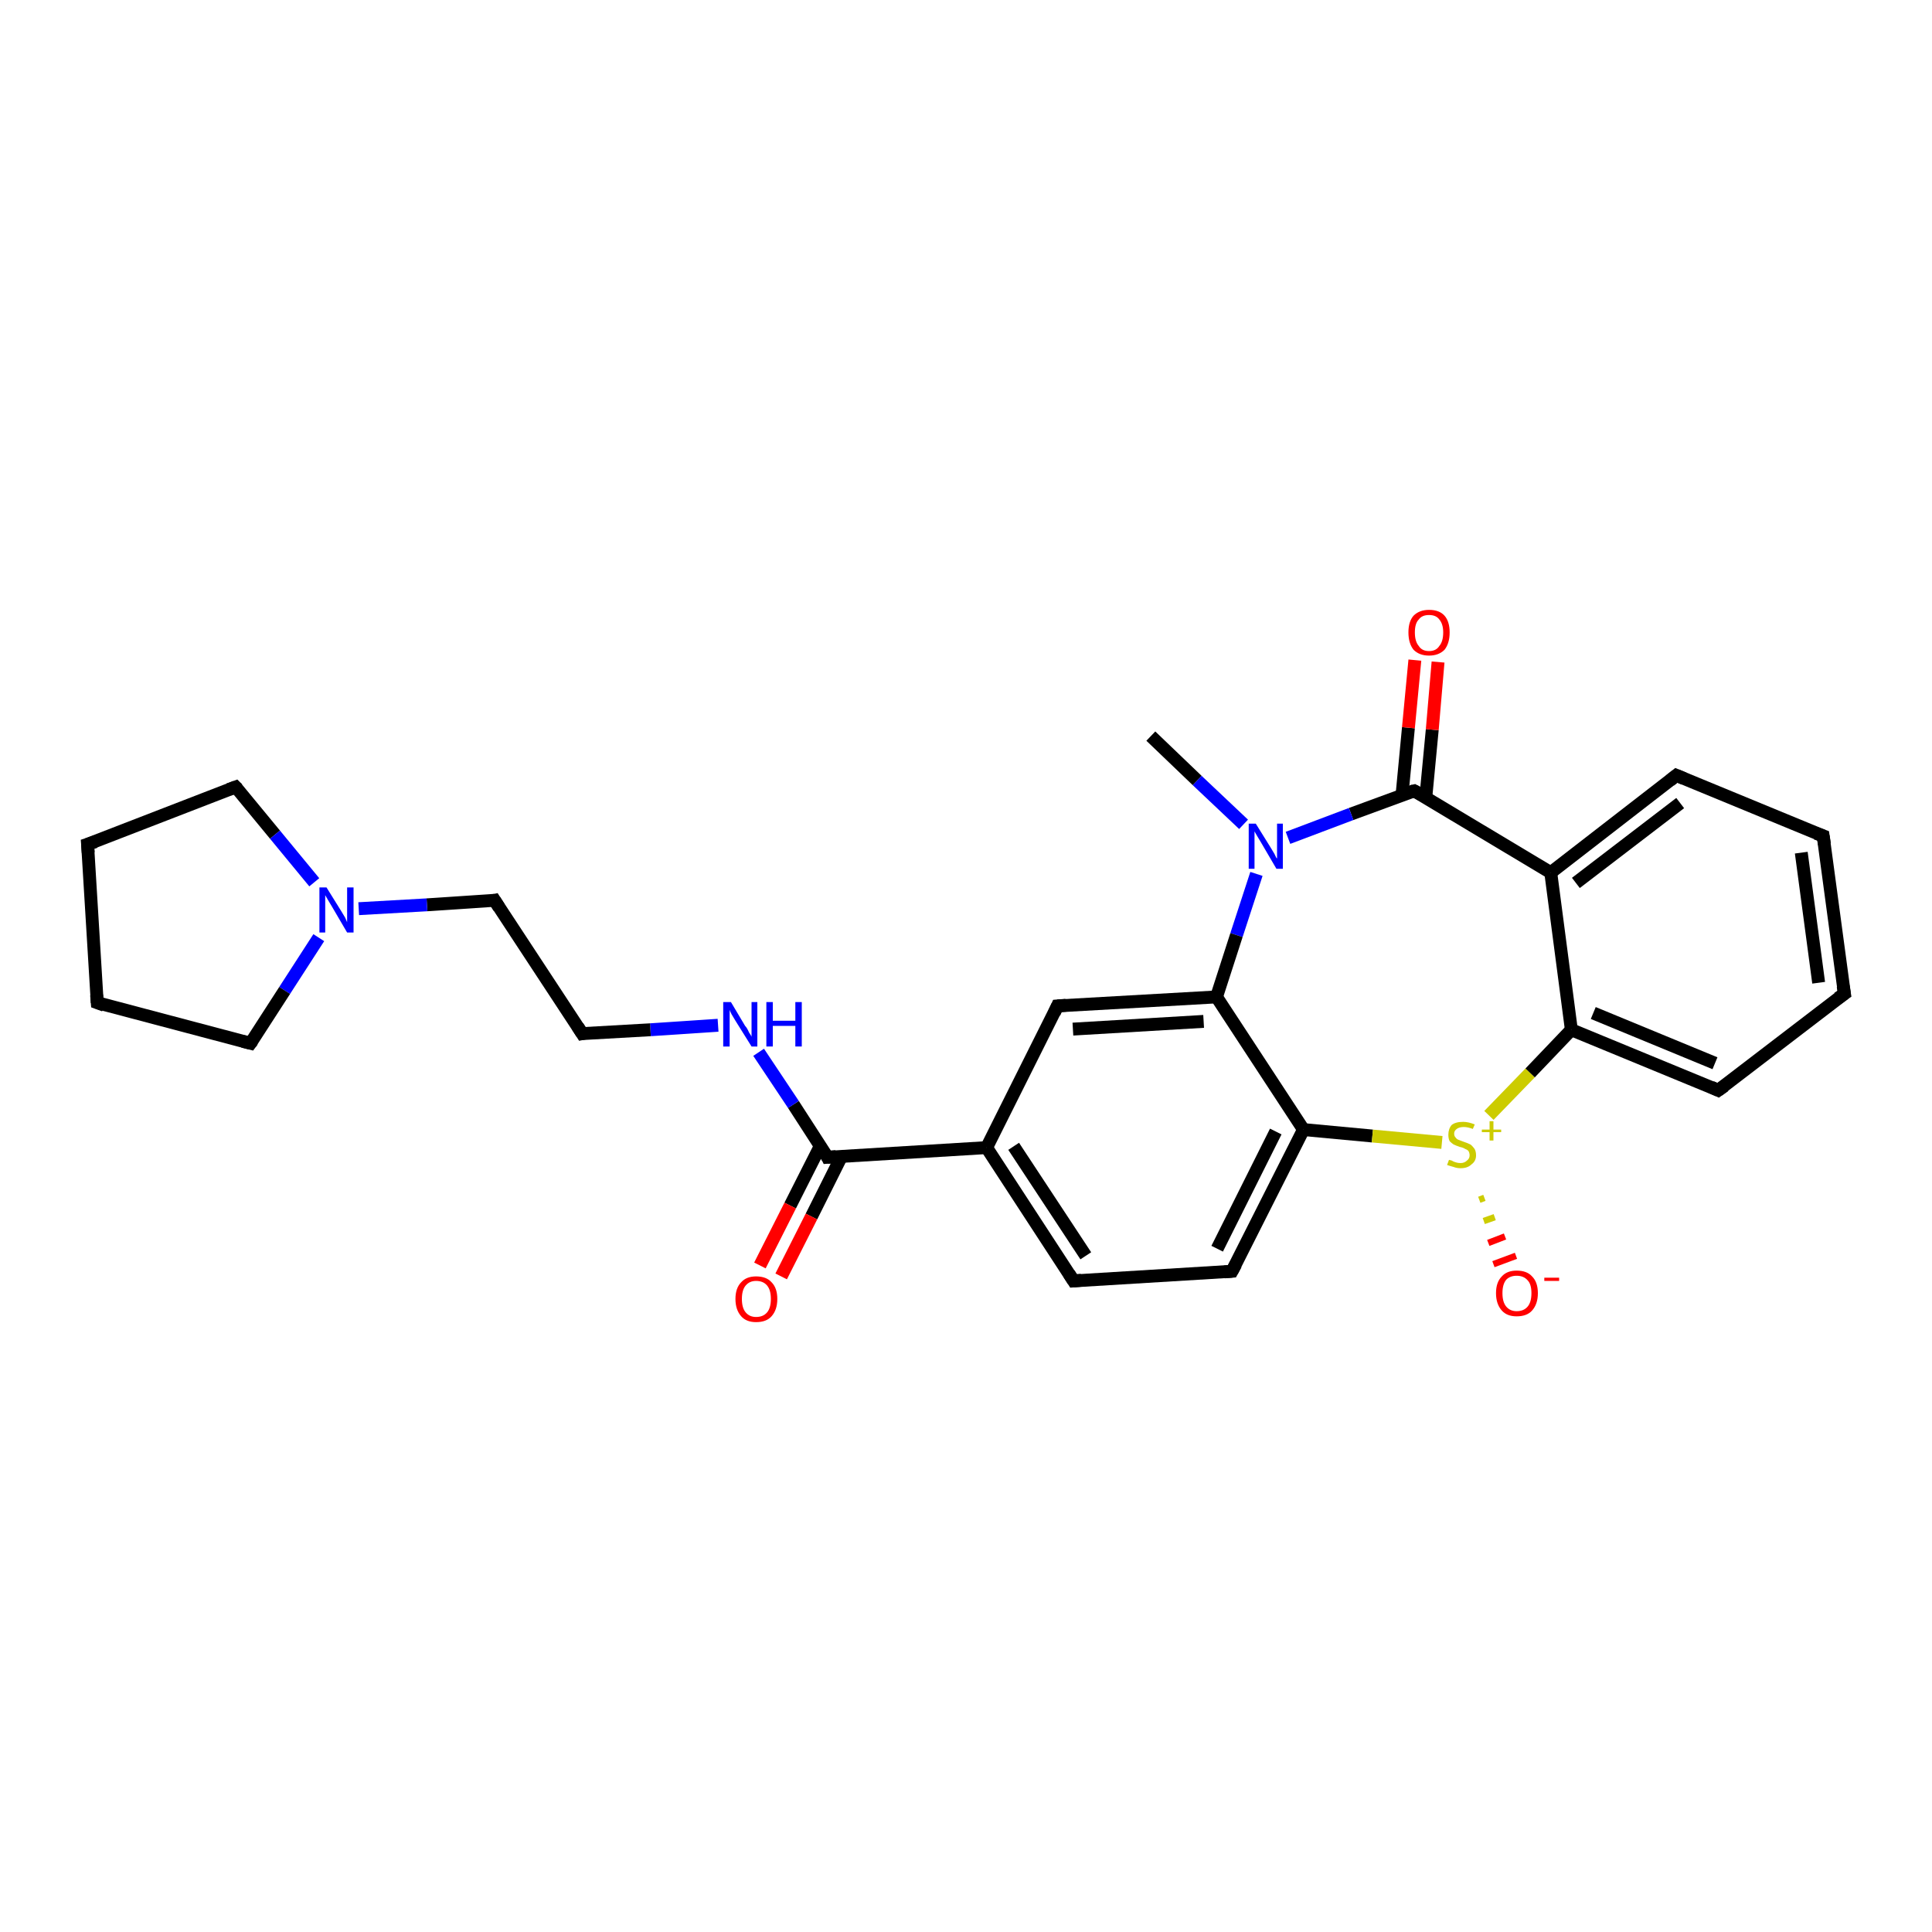 <?xml version='1.0' encoding='iso-8859-1'?>
<svg version='1.1' baseProfile='full'
              xmlns='http://www.w3.org/2000/svg'
                      xmlns:rdkit='http://www.rdkit.org/xml'
                      xmlns:xlink='http://www.w3.org/1999/xlink'
                  xml:space='preserve'
width='300px' height='300px' viewBox='0 0 300 300'>
<!-- END OF HEADER -->
<rect style='opacity:1.0;fill:#FFFFFF;stroke:none' width='300.0' height='300.0' x='0.0' y='0.0'> </rect>
<path class='bond-0 atom-0 atom-1' d='M 178.7,114.3 L 185.9,121.2' style='fill:none;fill-rule:evenodd;stroke:#000000;stroke-width:2.0px;stroke-linecap:butt;stroke-linejoin:miter;stroke-opacity:1' />
<path class='bond-0 atom-0 atom-1' d='M 185.9,121.2 L 193.1,128.0' style='fill:none;fill-rule:evenodd;stroke:#0000FF;stroke-width:2.0px;stroke-linecap:butt;stroke-linejoin:miter;stroke-opacity:1' />
<path class='bond-1 atom-1 atom-2' d='M 195.1,135.7 L 192.0,145.2' style='fill:none;fill-rule:evenodd;stroke:#0000FF;stroke-width:2.0px;stroke-linecap:butt;stroke-linejoin:miter;stroke-opacity:1' />
<path class='bond-1 atom-1 atom-2' d='M 192.0,145.2 L 188.9,154.8' style='fill:none;fill-rule:evenodd;stroke:#000000;stroke-width:2.0px;stroke-linecap:butt;stroke-linejoin:miter;stroke-opacity:1' />
<path class='bond-2 atom-2 atom-3' d='M 188.9,154.8 L 164.2,156.2' style='fill:none;fill-rule:evenodd;stroke:#000000;stroke-width:2.0px;stroke-linecap:butt;stroke-linejoin:miter;stroke-opacity:1' />
<path class='bond-2 atom-2 atom-3' d='M 186.9,158.6 L 166.6,159.8' style='fill:none;fill-rule:evenodd;stroke:#000000;stroke-width:2.0px;stroke-linecap:butt;stroke-linejoin:miter;stroke-opacity:1' />
<path class='bond-3 atom-3 atom-4' d='M 164.2,156.2 L 153.2,178.2' style='fill:none;fill-rule:evenodd;stroke:#000000;stroke-width:2.0px;stroke-linecap:butt;stroke-linejoin:miter;stroke-opacity:1' />
<path class='bond-4 atom-4 atom-5' d='M 153.2,178.2 L 166.7,198.9' style='fill:none;fill-rule:evenodd;stroke:#000000;stroke-width:2.0px;stroke-linecap:butt;stroke-linejoin:miter;stroke-opacity:1' />
<path class='bond-4 atom-4 atom-5' d='M 157.4,178.0 L 168.6,195.0' style='fill:none;fill-rule:evenodd;stroke:#000000;stroke-width:2.0px;stroke-linecap:butt;stroke-linejoin:miter;stroke-opacity:1' />
<path class='bond-5 atom-5 atom-6' d='M 166.7,198.9 L 191.3,197.4' style='fill:none;fill-rule:evenodd;stroke:#000000;stroke-width:2.0px;stroke-linecap:butt;stroke-linejoin:miter;stroke-opacity:1' />
<path class='bond-6 atom-6 atom-7' d='M 191.3,197.4 L 202.4,175.4' style='fill:none;fill-rule:evenodd;stroke:#000000;stroke-width:2.0px;stroke-linecap:butt;stroke-linejoin:miter;stroke-opacity:1' />
<path class='bond-6 atom-6 atom-7' d='M 189.0,193.9 L 198.1,175.7' style='fill:none;fill-rule:evenodd;stroke:#000000;stroke-width:2.0px;stroke-linecap:butt;stroke-linejoin:miter;stroke-opacity:1' />
<path class='bond-7 atom-7 atom-8' d='M 202.4,175.4 L 213.1,176.4' style='fill:none;fill-rule:evenodd;stroke:#000000;stroke-width:2.0px;stroke-linecap:butt;stroke-linejoin:miter;stroke-opacity:1' />
<path class='bond-7 atom-7 atom-8' d='M 213.1,176.4 L 223.9,177.4' style='fill:none;fill-rule:evenodd;stroke:#CCCC00;stroke-width:2.0px;stroke-linecap:butt;stroke-linejoin:miter;stroke-opacity:1' />
<path class='bond-8 atom-8 atom-9' d='M 230.5,186.0 L 229.7,186.3' style='fill:none;fill-rule:evenodd;stroke:#CCCC00;stroke-width:1.0px;stroke-linecap:butt;stroke-linejoin:miter;stroke-opacity:1' />
<path class='bond-8 atom-8 atom-9' d='M 232.1,189.0 L 230.4,189.6' style='fill:none;fill-rule:evenodd;stroke:#CCCC00;stroke-width:1.0px;stroke-linecap:butt;stroke-linejoin:miter;stroke-opacity:1' />
<path class='bond-8 atom-8 atom-9' d='M 233.7,192.0 L 231.1,193.0' style='fill:none;fill-rule:evenodd;stroke:#FF0000;stroke-width:1.0px;stroke-linecap:butt;stroke-linejoin:miter;stroke-opacity:1' />
<path class='bond-8 atom-8 atom-9' d='M 235.4,195.0 L 231.9,196.3' style='fill:none;fill-rule:evenodd;stroke:#FF0000;stroke-width:1.0px;stroke-linecap:butt;stroke-linejoin:miter;stroke-opacity:1' />
<path class='bond-9 atom-8 atom-10' d='M 231.2,173.2 L 237.6,166.6' style='fill:none;fill-rule:evenodd;stroke:#CCCC00;stroke-width:2.0px;stroke-linecap:butt;stroke-linejoin:miter;stroke-opacity:1' />
<path class='bond-9 atom-8 atom-10' d='M 237.6,166.6 L 244.0,159.9' style='fill:none;fill-rule:evenodd;stroke:#000000;stroke-width:2.0px;stroke-linecap:butt;stroke-linejoin:miter;stroke-opacity:1' />
<path class='bond-10 atom-10 atom-11' d='M 244.0,159.9 L 266.8,169.3' style='fill:none;fill-rule:evenodd;stroke:#000000;stroke-width:2.0px;stroke-linecap:butt;stroke-linejoin:miter;stroke-opacity:1' />
<path class='bond-10 atom-10 atom-11' d='M 247.4,157.3 L 266.3,165.1' style='fill:none;fill-rule:evenodd;stroke:#000000;stroke-width:2.0px;stroke-linecap:butt;stroke-linejoin:miter;stroke-opacity:1' />
<path class='bond-11 atom-11 atom-12' d='M 266.8,169.3 L 286.4,154.3' style='fill:none;fill-rule:evenodd;stroke:#000000;stroke-width:2.0px;stroke-linecap:butt;stroke-linejoin:miter;stroke-opacity:1' />
<path class='bond-12 atom-12 atom-13' d='M 286.4,154.3 L 283.1,129.8' style='fill:none;fill-rule:evenodd;stroke:#000000;stroke-width:2.0px;stroke-linecap:butt;stroke-linejoin:miter;stroke-opacity:1' />
<path class='bond-12 atom-12 atom-13' d='M 282.4,152.6 L 279.7,132.4' style='fill:none;fill-rule:evenodd;stroke:#000000;stroke-width:2.0px;stroke-linecap:butt;stroke-linejoin:miter;stroke-opacity:1' />
<path class='bond-13 atom-13 atom-14' d='M 283.1,129.8 L 260.3,120.4' style='fill:none;fill-rule:evenodd;stroke:#000000;stroke-width:2.0px;stroke-linecap:butt;stroke-linejoin:miter;stroke-opacity:1' />
<path class='bond-14 atom-14 atom-15' d='M 260.3,120.4 L 240.8,135.5' style='fill:none;fill-rule:evenodd;stroke:#000000;stroke-width:2.0px;stroke-linecap:butt;stroke-linejoin:miter;stroke-opacity:1' />
<path class='bond-14 atom-14 atom-15' d='M 260.9,124.7 L 244.7,137.1' style='fill:none;fill-rule:evenodd;stroke:#000000;stroke-width:2.0px;stroke-linecap:butt;stroke-linejoin:miter;stroke-opacity:1' />
<path class='bond-15 atom-15 atom-16' d='M 240.8,135.5 L 219.6,122.8' style='fill:none;fill-rule:evenodd;stroke:#000000;stroke-width:2.0px;stroke-linecap:butt;stroke-linejoin:miter;stroke-opacity:1' />
<path class='bond-16 atom-16 atom-17' d='M 221.4,123.8 L 222.4,113.3' style='fill:none;fill-rule:evenodd;stroke:#000000;stroke-width:2.0px;stroke-linecap:butt;stroke-linejoin:miter;stroke-opacity:1' />
<path class='bond-16 atom-16 atom-17' d='M 222.4,113.3 L 223.3,102.8' style='fill:none;fill-rule:evenodd;stroke:#FF0000;stroke-width:2.0px;stroke-linecap:butt;stroke-linejoin:miter;stroke-opacity:1' />
<path class='bond-16 atom-16 atom-17' d='M 217.7,123.5 L 218.7,113.0' style='fill:none;fill-rule:evenodd;stroke:#000000;stroke-width:2.0px;stroke-linecap:butt;stroke-linejoin:miter;stroke-opacity:1' />
<path class='bond-16 atom-16 atom-17' d='M 218.7,113.0 L 219.7,102.5' style='fill:none;fill-rule:evenodd;stroke:#FF0000;stroke-width:2.0px;stroke-linecap:butt;stroke-linejoin:miter;stroke-opacity:1' />
<path class='bond-17 atom-4 atom-18' d='M 153.2,178.2 L 128.5,179.7' style='fill:none;fill-rule:evenodd;stroke:#000000;stroke-width:2.0px;stroke-linecap:butt;stroke-linejoin:miter;stroke-opacity:1' />
<path class='bond-18 atom-18 atom-19' d='M 127.4,177.9 L 122.7,187.2' style='fill:none;fill-rule:evenodd;stroke:#000000;stroke-width:2.0px;stroke-linecap:butt;stroke-linejoin:miter;stroke-opacity:1' />
<path class='bond-18 atom-18 atom-19' d='M 122.7,187.2 L 118.0,196.5' style='fill:none;fill-rule:evenodd;stroke:#FF0000;stroke-width:2.0px;stroke-linecap:butt;stroke-linejoin:miter;stroke-opacity:1' />
<path class='bond-18 atom-18 atom-19' d='M 130.7,179.5 L 126.0,188.9' style='fill:none;fill-rule:evenodd;stroke:#000000;stroke-width:2.0px;stroke-linecap:butt;stroke-linejoin:miter;stroke-opacity:1' />
<path class='bond-18 atom-18 atom-19' d='M 126.0,188.9 L 121.3,198.2' style='fill:none;fill-rule:evenodd;stroke:#FF0000;stroke-width:2.0px;stroke-linecap:butt;stroke-linejoin:miter;stroke-opacity:1' />
<path class='bond-19 atom-18 atom-20' d='M 128.5,179.7 L 123.2,171.5' style='fill:none;fill-rule:evenodd;stroke:#000000;stroke-width:2.0px;stroke-linecap:butt;stroke-linejoin:miter;stroke-opacity:1' />
<path class='bond-19 atom-18 atom-20' d='M 123.2,171.5 L 117.8,163.4' style='fill:none;fill-rule:evenodd;stroke:#0000FF;stroke-width:2.0px;stroke-linecap:butt;stroke-linejoin:miter;stroke-opacity:1' />
<path class='bond-20 atom-20 atom-21' d='M 111.5,159.2 L 101.0,159.9' style='fill:none;fill-rule:evenodd;stroke:#0000FF;stroke-width:2.0px;stroke-linecap:butt;stroke-linejoin:miter;stroke-opacity:1' />
<path class='bond-20 atom-20 atom-21' d='M 101.0,159.9 L 90.4,160.5' style='fill:none;fill-rule:evenodd;stroke:#000000;stroke-width:2.0px;stroke-linecap:butt;stroke-linejoin:miter;stroke-opacity:1' />
<path class='bond-21 atom-21 atom-22' d='M 90.4,160.5 L 76.8,139.8' style='fill:none;fill-rule:evenodd;stroke:#000000;stroke-width:2.0px;stroke-linecap:butt;stroke-linejoin:miter;stroke-opacity:1' />
<path class='bond-22 atom-22 atom-23' d='M 76.8,139.8 L 66.3,140.5' style='fill:none;fill-rule:evenodd;stroke:#000000;stroke-width:2.0px;stroke-linecap:butt;stroke-linejoin:miter;stroke-opacity:1' />
<path class='bond-22 atom-22 atom-23' d='M 66.3,140.5 L 55.7,141.1' style='fill:none;fill-rule:evenodd;stroke:#0000FF;stroke-width:2.0px;stroke-linecap:butt;stroke-linejoin:miter;stroke-opacity:1' />
<path class='bond-23 atom-23 atom-24' d='M 49.5,145.6 L 44.2,153.8' style='fill:none;fill-rule:evenodd;stroke:#0000FF;stroke-width:2.0px;stroke-linecap:butt;stroke-linejoin:miter;stroke-opacity:1' />
<path class='bond-23 atom-23 atom-24' d='M 44.2,153.8 L 38.9,162.0' style='fill:none;fill-rule:evenodd;stroke:#000000;stroke-width:2.0px;stroke-linecap:butt;stroke-linejoin:miter;stroke-opacity:1' />
<path class='bond-24 atom-24 atom-25' d='M 38.9,162.0 L 15.1,155.7' style='fill:none;fill-rule:evenodd;stroke:#000000;stroke-width:2.0px;stroke-linecap:butt;stroke-linejoin:miter;stroke-opacity:1' />
<path class='bond-25 atom-25 atom-26' d='M 15.1,155.7 L 13.6,131.1' style='fill:none;fill-rule:evenodd;stroke:#000000;stroke-width:2.0px;stroke-linecap:butt;stroke-linejoin:miter;stroke-opacity:1' />
<path class='bond-26 atom-26 atom-27' d='M 13.6,131.1 L 36.6,122.2' style='fill:none;fill-rule:evenodd;stroke:#000000;stroke-width:2.0px;stroke-linecap:butt;stroke-linejoin:miter;stroke-opacity:1' />
<path class='bond-27 atom-16 atom-1' d='M 219.6,122.8 L 209.8,126.4' style='fill:none;fill-rule:evenodd;stroke:#000000;stroke-width:2.0px;stroke-linecap:butt;stroke-linejoin:miter;stroke-opacity:1' />
<path class='bond-27 atom-16 atom-1' d='M 209.8,126.4 L 200.0,130.1' style='fill:none;fill-rule:evenodd;stroke:#0000FF;stroke-width:2.0px;stroke-linecap:butt;stroke-linejoin:miter;stroke-opacity:1' />
<path class='bond-28 atom-27 atom-23' d='M 36.6,122.2 L 42.7,129.6' style='fill:none;fill-rule:evenodd;stroke:#000000;stroke-width:2.0px;stroke-linecap:butt;stroke-linejoin:miter;stroke-opacity:1' />
<path class='bond-28 atom-27 atom-23' d='M 42.7,129.6 L 48.8,137.0' style='fill:none;fill-rule:evenodd;stroke:#0000FF;stroke-width:2.0px;stroke-linecap:butt;stroke-linejoin:miter;stroke-opacity:1' />
<path class='bond-29 atom-7 atom-2' d='M 202.4,175.4 L 188.9,154.8' style='fill:none;fill-rule:evenodd;stroke:#000000;stroke-width:2.0px;stroke-linecap:butt;stroke-linejoin:miter;stroke-opacity:1' />
<path class='bond-30 atom-15 atom-10' d='M 240.8,135.5 L 244.0,159.9' style='fill:none;fill-rule:evenodd;stroke:#000000;stroke-width:2.0px;stroke-linecap:butt;stroke-linejoin:miter;stroke-opacity:1' />
<path d='M 165.5,156.1 L 164.2,156.2 L 163.7,157.3' style='fill:none;stroke:#000000;stroke-width:2.0px;stroke-linecap:butt;stroke-linejoin:miter;stroke-opacity:1;' />
<path d='M 166.0,197.8 L 166.7,198.9 L 167.9,198.8' style='fill:none;stroke:#000000;stroke-width:2.0px;stroke-linecap:butt;stroke-linejoin:miter;stroke-opacity:1;' />
<path d='M 190.1,197.5 L 191.3,197.4 L 191.9,196.3' style='fill:none;stroke:#000000;stroke-width:2.0px;stroke-linecap:butt;stroke-linejoin:miter;stroke-opacity:1;' />
<path d='M 265.7,168.8 L 266.8,169.3 L 267.8,168.6' style='fill:none;stroke:#000000;stroke-width:2.0px;stroke-linecap:butt;stroke-linejoin:miter;stroke-opacity:1;' />
<path d='M 285.4,155.0 L 286.4,154.3 L 286.2,153.1' style='fill:none;stroke:#000000;stroke-width:2.0px;stroke-linecap:butt;stroke-linejoin:miter;stroke-opacity:1;' />
<path d='M 283.3,131.1 L 283.1,129.8 L 282.0,129.4' style='fill:none;stroke:#000000;stroke-width:2.0px;stroke-linecap:butt;stroke-linejoin:miter;stroke-opacity:1;' />
<path d='M 261.5,120.9 L 260.3,120.4 L 259.3,121.2' style='fill:none;stroke:#000000;stroke-width:2.0px;stroke-linecap:butt;stroke-linejoin:miter;stroke-opacity:1;' />
<path d='M 220.7,123.4 L 219.6,122.8 L 219.1,122.9' style='fill:none;stroke:#000000;stroke-width:2.0px;stroke-linecap:butt;stroke-linejoin:miter;stroke-opacity:1;' />
<path d='M 129.8,179.6 L 128.5,179.7 L 128.3,179.3' style='fill:none;stroke:#000000;stroke-width:2.0px;stroke-linecap:butt;stroke-linejoin:miter;stroke-opacity:1;' />
<path d='M 90.9,160.4 L 90.4,160.5 L 89.7,159.4' style='fill:none;stroke:#000000;stroke-width:2.0px;stroke-linecap:butt;stroke-linejoin:miter;stroke-opacity:1;' />
<path d='M 77.5,140.9 L 76.8,139.8 L 76.3,139.9' style='fill:none;stroke:#000000;stroke-width:2.0px;stroke-linecap:butt;stroke-linejoin:miter;stroke-opacity:1;' />
<path d='M 39.2,161.6 L 38.9,162.0 L 37.7,161.7' style='fill:none;stroke:#000000;stroke-width:2.0px;stroke-linecap:butt;stroke-linejoin:miter;stroke-opacity:1;' />
<path d='M 16.2,156.1 L 15.1,155.7 L 15.0,154.5' style='fill:none;stroke:#000000;stroke-width:2.0px;stroke-linecap:butt;stroke-linejoin:miter;stroke-opacity:1;' />
<path d='M 13.7,132.4 L 13.6,131.1 L 14.8,130.7' style='fill:none;stroke:#000000;stroke-width:2.0px;stroke-linecap:butt;stroke-linejoin:miter;stroke-opacity:1;' />
<path d='M 35.5,122.6 L 36.6,122.2 L 36.9,122.5' style='fill:none;stroke:#000000;stroke-width:2.0px;stroke-linecap:butt;stroke-linejoin:miter;stroke-opacity:1;' />
<path class='atom-1' d='M 195.0 127.9
L 197.3 131.6
Q 197.5 131.9, 197.9 132.6
Q 198.2 133.3, 198.3 133.3
L 198.3 127.9
L 199.2 127.9
L 199.2 134.9
L 198.2 134.9
L 195.8 130.8
Q 195.5 130.3, 195.2 129.8
Q 194.9 129.3, 194.8 129.1
L 194.8 134.9
L 193.9 134.9
L 193.9 127.9
L 195.0 127.9
' fill='#0000FF'/>
<path class='atom-8' d='M 225.0 180.1
Q 225.0 180.1, 225.4 180.2
Q 225.7 180.4, 226.1 180.5
Q 226.4 180.6, 226.8 180.6
Q 227.4 180.6, 227.8 180.2
Q 228.2 179.9, 228.2 179.4
Q 228.2 179.0, 228.0 178.7
Q 227.8 178.5, 227.5 178.4
Q 227.2 178.2, 226.7 178.1
Q 226.1 177.9, 225.7 177.7
Q 225.4 177.5, 225.1 177.2
Q 224.9 176.8, 224.9 176.2
Q 224.9 175.3, 225.4 174.7
Q 226.0 174.2, 227.2 174.2
Q 228.0 174.2, 229.0 174.6
L 228.7 175.3
Q 227.9 175.0, 227.3 175.0
Q 226.6 175.0, 226.2 175.3
Q 225.8 175.6, 225.8 176.0
Q 225.8 176.4, 226.0 176.6
Q 226.2 176.9, 226.5 177.0
Q 226.8 177.1, 227.3 177.3
Q 227.9 177.5, 228.3 177.7
Q 228.6 177.9, 228.9 178.3
Q 229.2 178.7, 229.2 179.4
Q 229.2 180.3, 228.5 180.8
Q 227.9 181.4, 226.8 181.4
Q 226.2 181.4, 225.7 181.2
Q 225.3 181.1, 224.7 180.9
L 225.0 180.1
' fill='#CCCC00'/>
<path class='atom-8' d='M 230.1 175.4
L 231.3 175.4
L 231.3 174.1
L 231.9 174.1
L 231.9 175.4
L 233.1 175.4
L 233.1 175.8
L 231.9 175.8
L 231.9 177.1
L 231.3 177.1
L 231.3 175.8
L 230.1 175.8
L 230.1 175.4
' fill='#CCCC00'/>
<path class='atom-9' d='M 232.3 200.8
Q 232.3 199.1, 233.2 198.2
Q 234.0 197.3, 235.5 197.3
Q 237.1 197.3, 237.9 198.2
Q 238.8 199.1, 238.8 200.8
Q 238.8 202.5, 237.9 203.5
Q 237.1 204.4, 235.5 204.4
Q 234.0 204.4, 233.2 203.5
Q 232.3 202.5, 232.3 200.8
M 235.5 203.6
Q 236.6 203.6, 237.2 202.9
Q 237.8 202.2, 237.8 200.8
Q 237.8 199.4, 237.2 198.8
Q 236.6 198.1, 235.5 198.1
Q 234.5 198.1, 233.9 198.7
Q 233.3 199.4, 233.3 200.8
Q 233.3 202.2, 233.9 202.9
Q 234.5 203.6, 235.5 203.6
' fill='#FF0000'/>
<path class='atom-9' d='M 239.8 198.4
L 242.1 198.4
L 242.1 198.9
L 239.8 198.9
L 239.8 198.4
' fill='#FF0000'/>
<path class='atom-17' d='M 218.7 98.2
Q 218.7 96.5, 219.5 95.6
Q 220.4 94.7, 221.9 94.7
Q 223.5 94.7, 224.3 95.6
Q 225.1 96.5, 225.1 98.2
Q 225.1 99.9, 224.3 100.9
Q 223.4 101.8, 221.9 101.8
Q 220.4 101.8, 219.5 100.9
Q 218.7 99.9, 218.7 98.2
M 221.9 101.1
Q 223.0 101.1, 223.5 100.3
Q 224.1 99.6, 224.1 98.2
Q 224.1 96.9, 223.5 96.2
Q 223.0 95.5, 221.9 95.5
Q 220.8 95.5, 220.3 96.2
Q 219.7 96.8, 219.7 98.2
Q 219.7 99.6, 220.3 100.3
Q 220.8 101.1, 221.9 101.1
' fill='#FF0000'/>
<path class='atom-19' d='M 114.2 201.7
Q 114.2 200.0, 115.1 199.1
Q 115.9 198.2, 117.4 198.2
Q 119.0 198.2, 119.8 199.1
Q 120.7 200.0, 120.7 201.7
Q 120.7 203.4, 119.8 204.4
Q 119.0 205.3, 117.4 205.3
Q 115.9 205.3, 115.1 204.4
Q 114.2 203.4, 114.2 201.7
M 117.4 204.5
Q 118.5 204.5, 119.1 203.8
Q 119.7 203.1, 119.7 201.7
Q 119.7 200.3, 119.1 199.6
Q 118.5 198.9, 117.4 198.9
Q 116.4 198.9, 115.8 199.6
Q 115.2 200.3, 115.2 201.7
Q 115.2 203.1, 115.8 203.8
Q 116.4 204.5, 117.4 204.5
' fill='#FF0000'/>
<path class='atom-20' d='M 113.5 155.6
L 115.7 159.3
Q 116.0 159.6, 116.3 160.3
Q 116.7 160.9, 116.7 161.0
L 116.7 155.6
L 117.6 155.6
L 117.6 162.5
L 116.7 162.5
L 114.2 158.5
Q 113.9 158.0, 113.6 157.5
Q 113.3 156.9, 113.3 156.8
L 113.3 162.5
L 112.3 162.5
L 112.3 155.6
L 113.5 155.6
' fill='#0000FF'/>
<path class='atom-20' d='M 119.0 155.6
L 120.0 155.6
L 120.0 158.5
L 123.5 158.5
L 123.5 155.6
L 124.5 155.6
L 124.5 162.5
L 123.5 162.5
L 123.5 159.3
L 120.0 159.3
L 120.0 162.5
L 119.0 162.5
L 119.0 155.6
' fill='#0000FF'/>
<path class='atom-23' d='M 50.7 137.8
L 53.0 141.5
Q 53.2 141.8, 53.6 142.5
Q 53.9 143.2, 53.9 143.2
L 53.9 137.8
L 54.9 137.8
L 54.9 144.8
L 53.9 144.8
L 51.5 140.7
Q 51.2 140.2, 50.9 139.7
Q 50.6 139.2, 50.5 139.0
L 50.5 144.8
L 49.6 144.8
L 49.6 137.8
L 50.7 137.8
' fill='#0000FF'/>
</svg>
